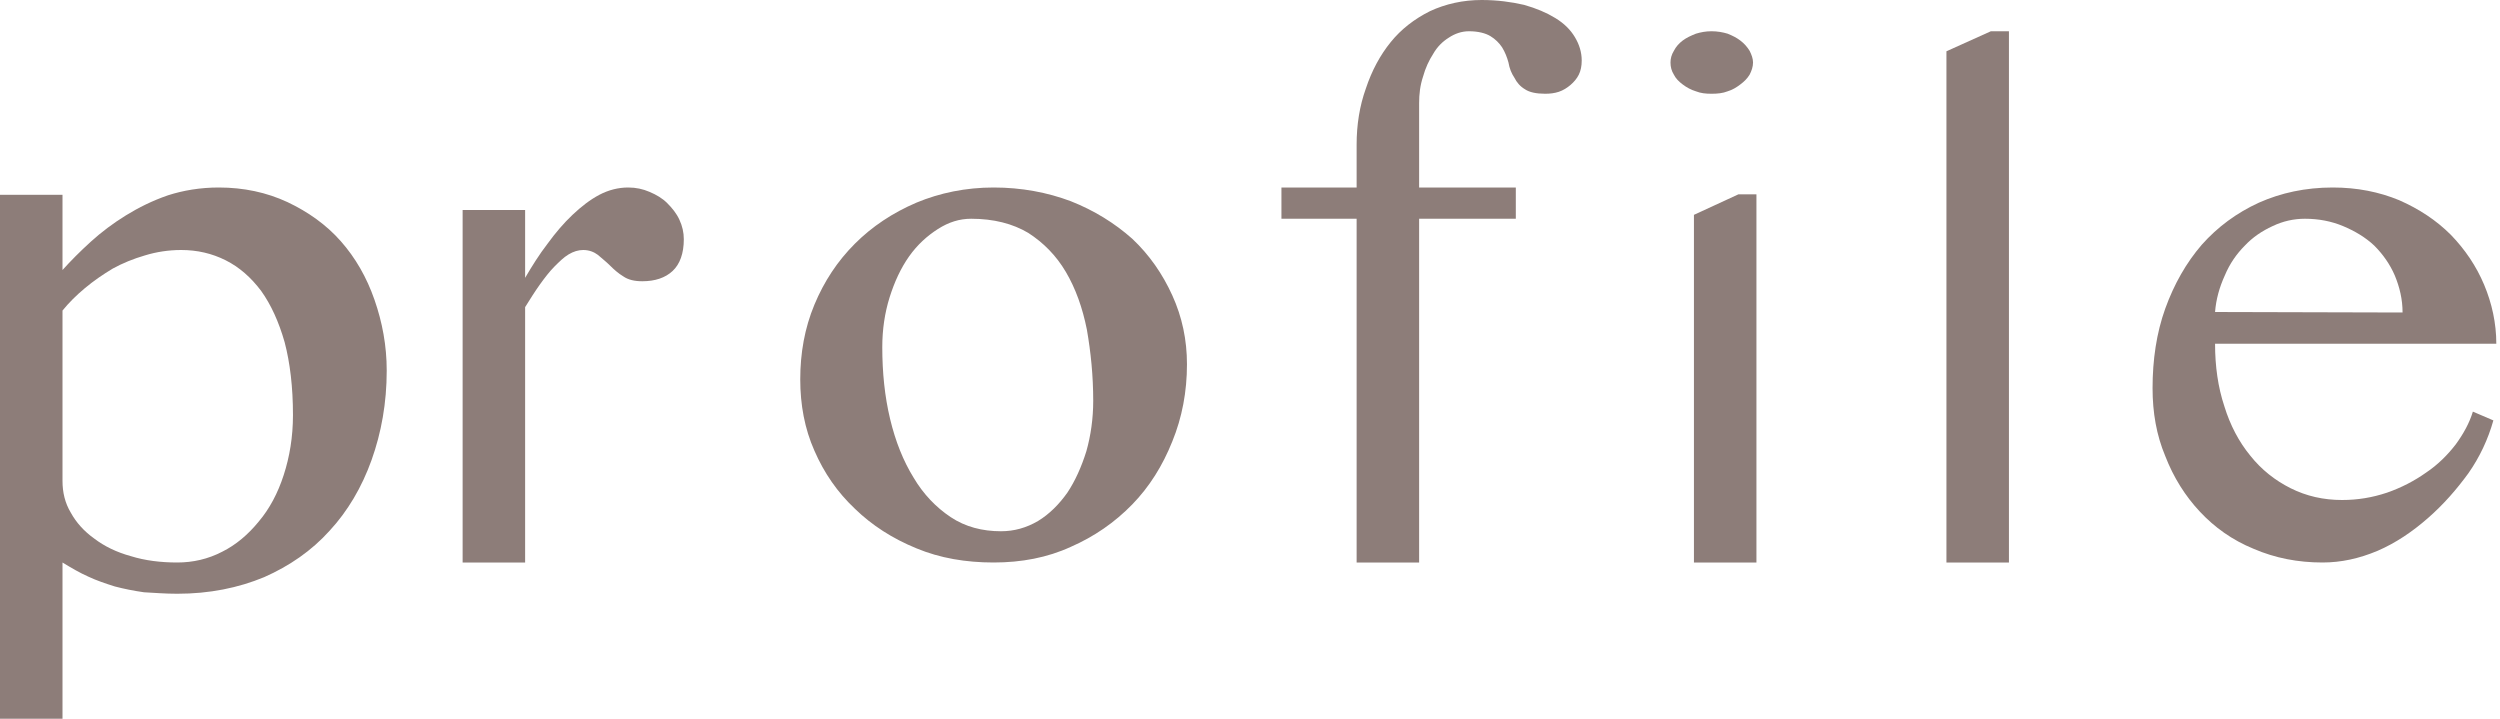 <?xml version="1.0" standalone="no"?><!-- Generator: Adobe Fireworks CS6, Export SVG Extension by Aaron Beall (http://fireworks.abeall.com) . Version: 0.6.1  --><!DOCTYPE svg PUBLIC "-//W3C//DTD SVG 1.1//EN" "http://www.w3.org/Graphics/SVG/1.1/DTD/svg11.dtd"><svg id="Untitled-%u30DA%u30FC%u30B8%202" viewBox="0 0 80 23" style="background-color:#ffffff00" version="1.1"	xmlns="http://www.w3.org/2000/svg" xmlns:xlink="http://www.w3.org/1999/xlink" xml:space="preserve"	x="0px" y="0px" width="80px" height="23px">	<g id="%u30EC%u30A4%u30E4%u30FC%2012">		<path d="M 0 23 L 2 23 L 2 18 C 2.281 18.172 2.547 18.328 2.828 18.453 C 3.094 18.578 3.375 18.672 3.672 18.766 C 3.969 18.844 4.281 18.906 4.609 18.953 C 4.922 18.969 5.281 19 5.672 19 C 6.703 19 7.625 18.812 8.453 18.469 C 9.266 18.109 9.969 17.625 10.547 16.984 C 11.125 16.359 11.578 15.594 11.891 14.719 C 12.203 13.844 12.375 12.891 12.375 11.859 C 12.375 11.062 12.234 10.312 11.984 9.594 C 11.734 8.875 11.375 8.25 10.906 7.719 C 10.438 7.188 9.859 6.781 9.203 6.469 C 8.531 6.156 7.797 6 7 6 C 6.406 6 5.859 6.094 5.375 6.25 C 4.875 6.422 4.438 6.641 4.031 6.891 C 3.625 7.141 3.25 7.422 2.906 7.734 C 2.562 8.047 2.266 8.344 2 8.641 L 2 6.234 L 0 6.234 L 0 23 L 0 23 ZM 2 9.938 C 2.203 9.688 2.438 9.453 2.719 9.219 C 3 8.984 3.297 8.781 3.609 8.594 C 3.922 8.422 4.266 8.281 4.641 8.172 C 5 8.062 5.391 8 5.797 8 C 6.312 8 6.781 8.109 7.219 8.328 C 7.656 8.547 8.031 8.875 8.359 9.312 C 8.672 9.75 8.922 10.297 9.109 10.953 C 9.281 11.609 9.375 12.391 9.375 13.281 C 9.375 13.984 9.266 14.625 9.078 15.203 C 8.891 15.781 8.625 16.281 8.281 16.688 C 7.938 17.109 7.547 17.438 7.109 17.656 C 6.656 17.891 6.172 18 5.672 18 C 5.141 18 4.641 17.938 4.188 17.797 C 3.734 17.672 3.344 17.484 3.016 17.234 C 2.688 17 2.438 16.719 2.266 16.406 C 2.078 16.094 2 15.75 2 15.391 L 2 9.938 L 2 9.938 Z" fill="#8d7d79"/>		<path d="M 14.804 18 L 16.804 18 L 16.804 9.828 C 16.96 9.578 17.116 9.328 17.273 9.109 C 17.429 8.891 17.585 8.688 17.741 8.531 C 17.898 8.375 18.038 8.234 18.195 8.141 C 18.351 8.047 18.507 8 18.663 8 C 18.851 8 19.007 8.062 19.132 8.156 C 19.257 8.266 19.398 8.375 19.523 8.5 C 19.648 8.625 19.788 8.75 19.945 8.844 C 20.101 8.953 20.304 9 20.554 9 C 20.96 9 21.288 8.891 21.523 8.672 C 21.757 8.453 21.882 8.109 21.882 7.656 C 21.882 7.438 21.835 7.234 21.741 7.031 C 21.648 6.828 21.507 6.656 21.351 6.5 C 21.195 6.344 21.007 6.234 20.788 6.141 C 20.57 6.047 20.351 6 20.101 6 C 19.788 6 19.476 6.078 19.179 6.234 C 18.882 6.391 18.601 6.609 18.32 6.875 C 18.038 7.141 17.773 7.453 17.523 7.797 C 17.257 8.141 17.023 8.516 16.804 8.891 L 16.804 6.719 L 14.804 6.719 L 14.804 18 L 14.804 18 Z" fill="#8d7d79"/>		<path d="M 34.264 17.5 C 35.014 17.172 35.67 16.719 36.233 16.141 C 36.78 15.578 37.202 14.906 37.514 14.125 C 37.827 13.359 37.983 12.531 37.983 11.656 C 37.983 10.875 37.827 10.141 37.514 9.453 C 37.202 8.766 36.78 8.156 36.233 7.641 C 35.67 7.141 35.014 6.734 34.264 6.438 C 33.514 6.156 32.686 6 31.796 6 C 30.905 6 30.077 6.172 29.327 6.484 C 28.561 6.812 27.905 7.25 27.358 7.797 C 26.796 8.359 26.374 9 26.061 9.75 C 25.749 10.5 25.608 11.297 25.608 12.141 C 25.608 12.953 25.749 13.719 26.061 14.422 C 26.374 15.141 26.796 15.75 27.358 16.281 C 27.905 16.812 28.561 17.234 29.327 17.547 C 30.077 17.859 30.905 18 31.796 18 C 32.686 18 33.514 17.844 34.264 17.5 L 34.264 17.5 ZM 30.421 16.547 C 29.952 16.234 29.546 15.812 29.233 15.281 C 28.905 14.75 28.655 14.125 28.483 13.406 C 28.311 12.688 28.233 11.922 28.233 11.109 C 28.233 10.547 28.311 10.016 28.467 9.516 C 28.624 9.016 28.827 8.578 29.092 8.203 C 29.358 7.828 29.671 7.547 30.014 7.328 C 30.358 7.109 30.702 7 31.077 7 C 31.796 7 32.405 7.156 32.905 7.453 C 33.389 7.766 33.795 8.172 34.108 8.703 C 34.42 9.234 34.639 9.844 34.78 10.547 C 34.905 11.266 34.983 12.016 34.983 12.828 C 34.983 13.391 34.905 13.938 34.764 14.438 C 34.608 14.938 34.405 15.391 34.155 15.766 C 33.889 16.141 33.577 16.453 33.217 16.672 C 32.842 16.891 32.452 17 32.03 17 C 31.436 17 30.889 16.859 30.421 16.547 L 30.421 16.547 Z" fill="#8d7d79"/>		<path d="M 45.412 6 L 45.412 3.297 C 45.412 3.016 45.443 2.734 45.537 2.453 C 45.615 2.172 45.724 1.938 45.865 1.719 C 45.99 1.5 46.162 1.328 46.365 1.203 C 46.553 1.078 46.771 1 47.006 1 C 47.303 1 47.537 1.062 47.693 1.156 C 47.849 1.25 47.974 1.375 48.068 1.516 C 48.162 1.672 48.224 1.828 48.271 2 C 48.303 2.188 48.365 2.344 48.459 2.484 C 48.537 2.641 48.646 2.766 48.803 2.859 C 48.943 2.953 49.162 3 49.443 3 C 49.599 3 49.74 2.984 49.881 2.938 C 50.021 2.891 50.146 2.812 50.256 2.719 C 50.365 2.625 50.459 2.516 50.521 2.391 C 50.584 2.266 50.615 2.109 50.615 1.938 C 50.615 1.672 50.537 1.422 50.396 1.188 C 50.256 0.953 50.053 0.75 49.771 0.578 C 49.49 0.406 49.162 0.266 48.771 0.156 C 48.365 0.062 47.912 0 47.412 0 C 46.818 0 46.256 0.125 45.756 0.359 C 45.256 0.609 44.834 0.938 44.506 1.344 C 44.162 1.766 43.896 2.266 43.709 2.828 C 43.506 3.391 43.412 4 43.412 4.625 L 43.412 6 L 41.006 6 L 41.006 7 L 43.412 7 L 43.412 18 L 45.412 18 L 45.412 7 L 48.506 7 L 48.506 6 L 45.412 6 L 45.412 6 Z" fill="#8d7d79"/>		<path d="M 54.269 1.078 C 54.112 1.141 53.972 1.203 53.847 1.297 C 53.722 1.391 53.628 1.5 53.565 1.625 C 53.487 1.75 53.456 1.875 53.456 2 C 53.456 2.141 53.487 2.266 53.565 2.391 C 53.628 2.516 53.722 2.609 53.847 2.703 C 53.972 2.797 54.112 2.875 54.269 2.922 C 54.425 2.984 54.581 3 54.769 3 C 54.956 3 55.128 2.984 55.284 2.922 C 55.44 2.875 55.565 2.797 55.69 2.703 C 55.815 2.609 55.909 2.516 55.987 2.391 C 56.05 2.266 56.097 2.141 56.097 2 C 56.097 1.875 56.05 1.75 55.987 1.625 C 55.909 1.5 55.815 1.391 55.69 1.297 C 55.565 1.203 55.44 1.141 55.284 1.078 C 55.128 1.031 54.956 1 54.769 1 C 54.581 1 54.425 1.031 54.269 1.078 L 54.269 1.078 ZM 54.206 18 L 56.206 18 L 56.206 6.219 L 55.628 6.219 L 54.206 6.875 L 54.206 18 L 54.206 18 Z" fill="#8d7d79"/>		<path d="M 64.286 1 L 63.708 1 L 62.286 1.641 L 62.286 18 L 64.286 18 L 64.286 1 L 64.286 1 Z" fill="#8d7d79"/>		<path d="M 76.085 17.625 C 76.663 17.375 77.195 17.016 77.695 16.578 C 78.195 16.141 78.616 15.656 78.991 15.141 C 79.351 14.625 79.616 14.062 79.788 13.453 L 79.132 13.172 C 79.023 13.531 78.835 13.875 78.585 14.219 C 78.32 14.562 78.007 14.875 77.632 15.125 C 77.257 15.391 76.835 15.609 76.382 15.766 C 75.913 15.922 75.445 16 74.945 16 C 74.351 16 73.804 15.875 73.304 15.625 C 72.804 15.375 72.366 15.031 72.007 14.578 C 71.648 14.141 71.366 13.609 71.179 13 C 70.976 12.391 70.882 11.719 70.882 11 L 79.882 11 C 79.882 10.344 79.741 9.703 79.491 9.109 C 79.241 8.516 78.882 7.984 78.429 7.516 C 77.96 7.047 77.413 6.688 76.773 6.406 C 76.132 6.141 75.429 6 74.648 6 C 73.773 6 72.991 6.172 72.288 6.484 C 71.57 6.812 70.96 7.266 70.46 7.828 C 69.96 8.406 69.57 9.094 69.288 9.875 C 69.007 10.656 68.882 11.516 68.882 12.422 C 68.882 13.203 69.007 13.922 69.288 14.594 C 69.554 15.281 69.929 15.875 70.398 16.375 C 70.866 16.875 71.429 17.281 72.116 17.562 C 72.804 17.859 73.538 18 74.32 18 C 74.913 18 75.491 17.875 76.085 17.625 L 76.085 17.625 ZM 70.882 9.984 C 70.913 9.578 71.023 9.188 71.195 8.812 C 71.351 8.438 71.57 8.125 71.835 7.859 C 72.085 7.594 72.382 7.391 72.726 7.234 C 73.054 7.078 73.398 7 73.757 7 C 74.195 7 74.601 7.078 74.976 7.234 C 75.351 7.391 75.695 7.594 75.976 7.859 C 76.257 8.141 76.476 8.453 76.632 8.812 C 76.788 9.188 76.882 9.578 76.882 10 L 70.882 9.984 L 70.882 9.984 Z" fill="#8d7d79"/>	</g></svg>